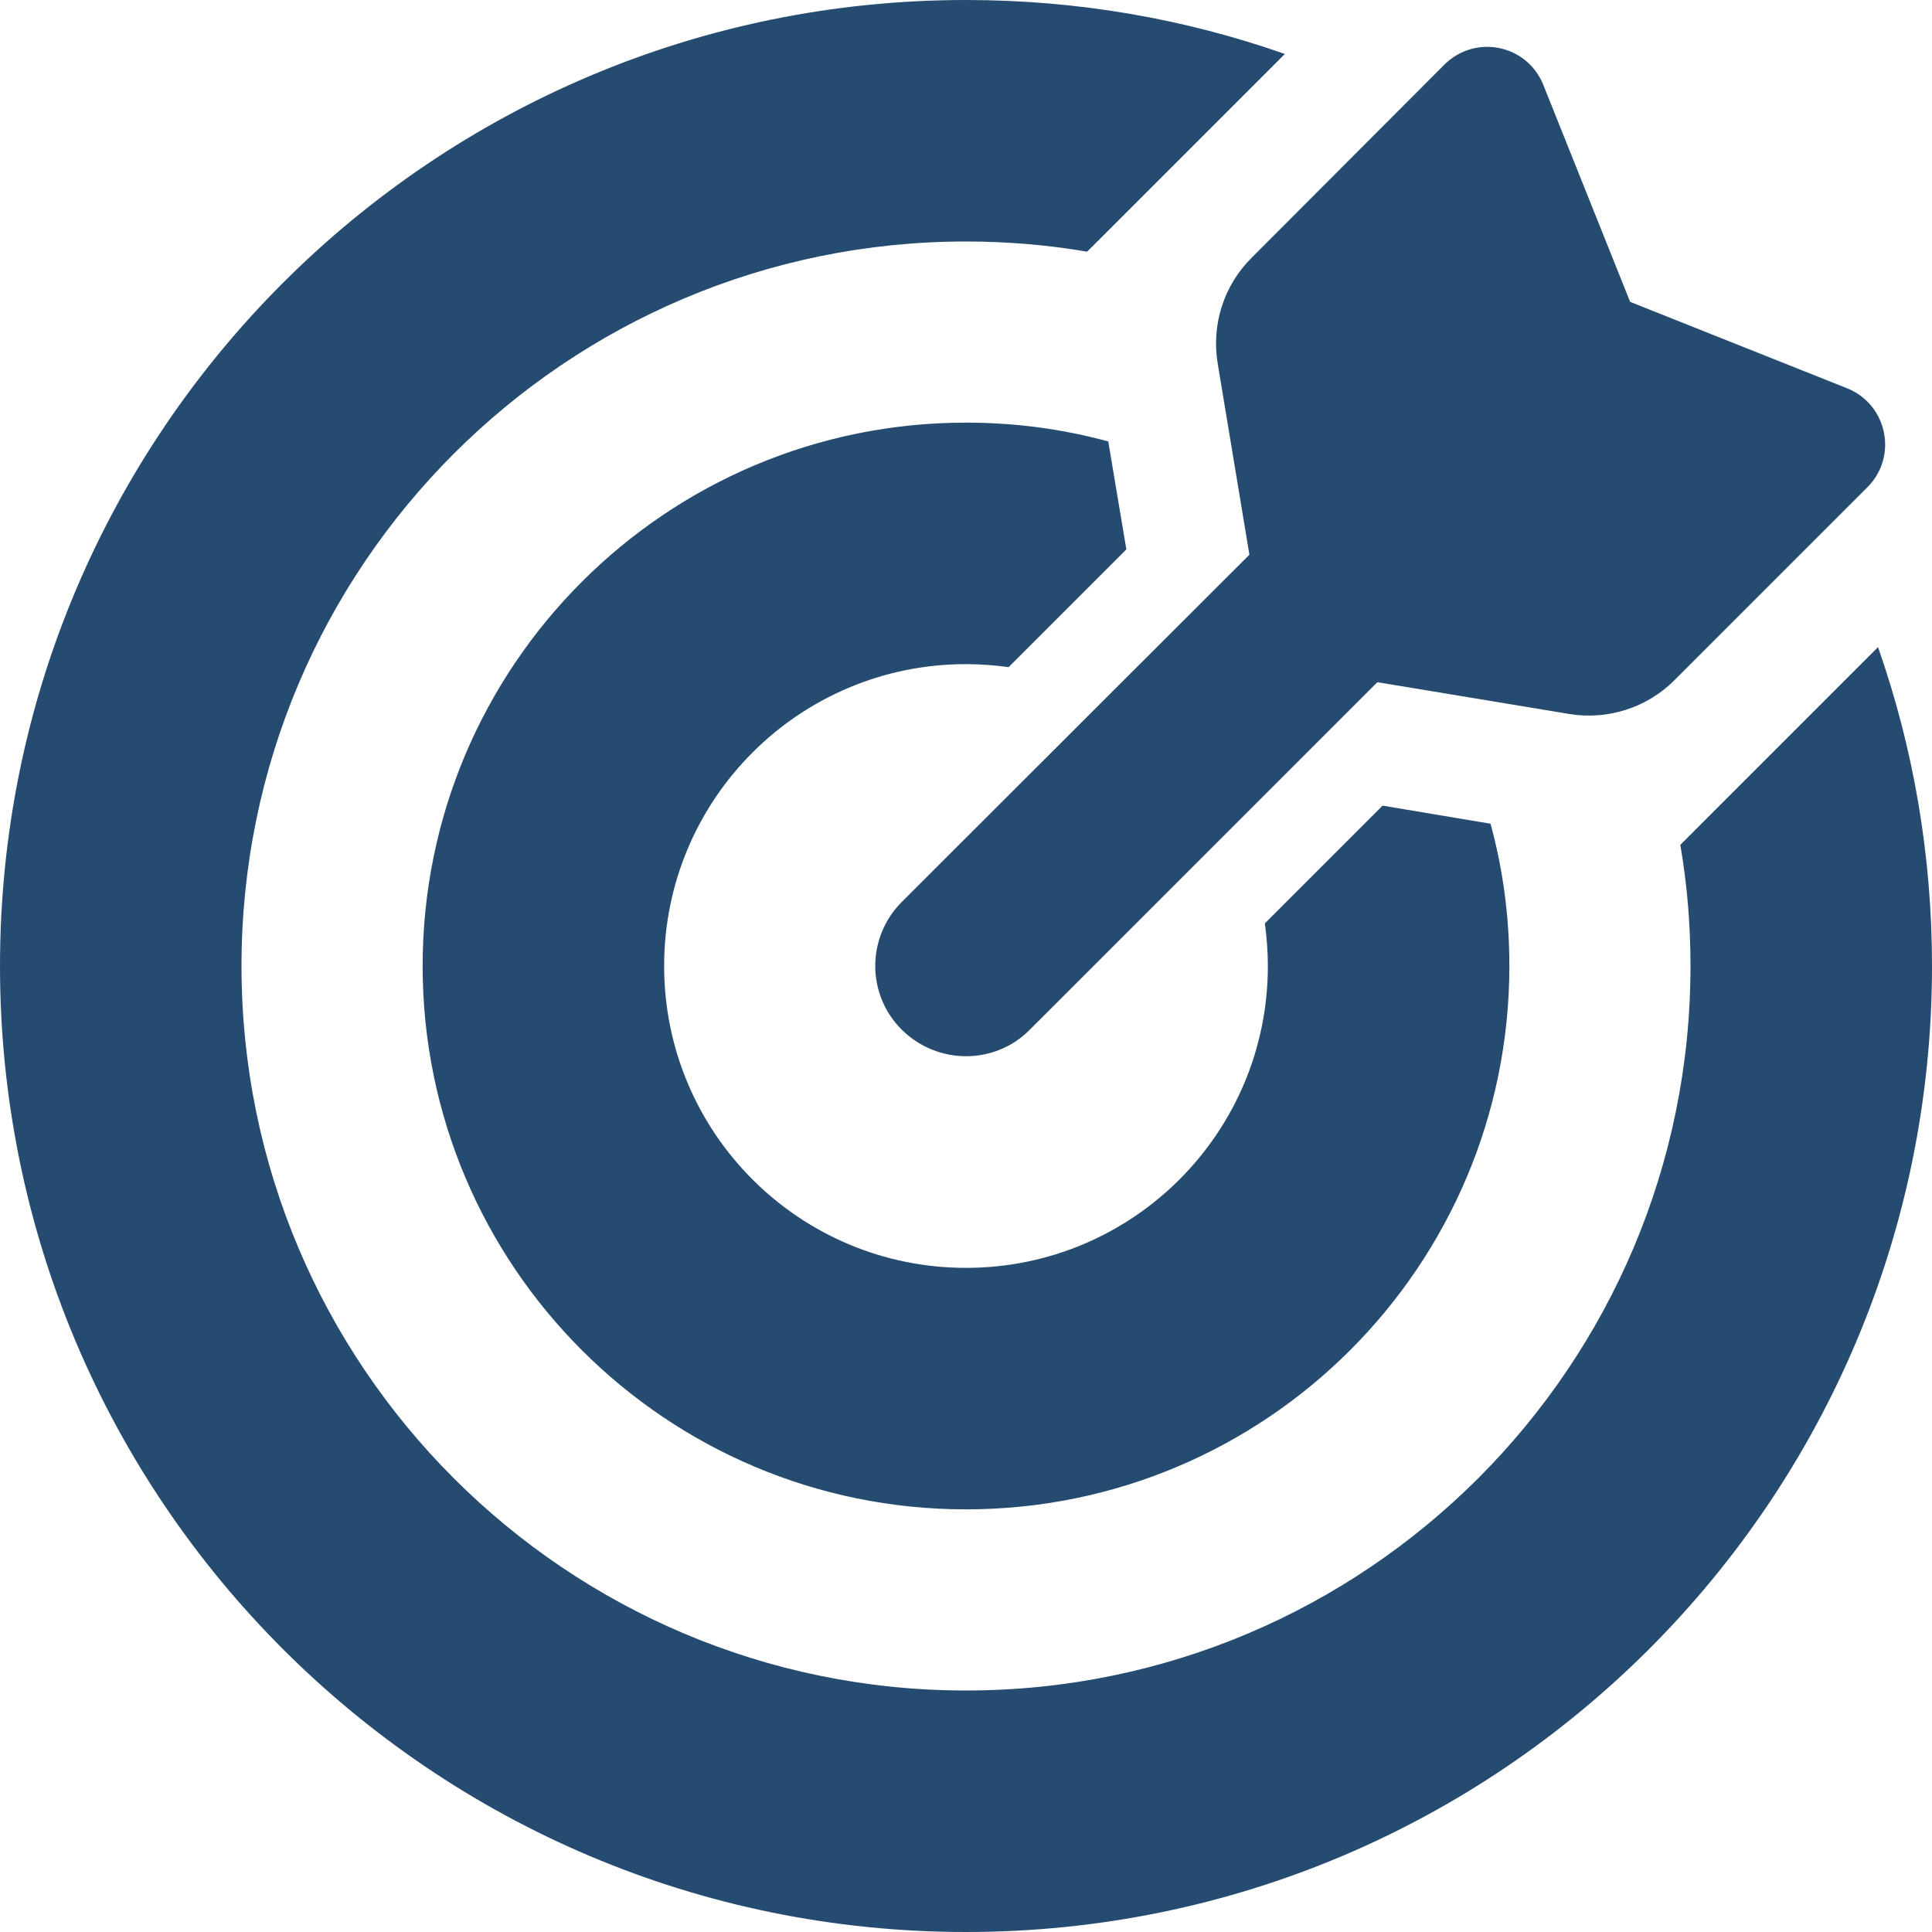 <svg width="45" height="45" viewBox="0 0 45 45" fill="none" xmlns="http://www.w3.org/2000/svg">
<path d="M29.461 21.507C29.505 21.832 29.531 22.166 29.531 22.5C29.531 26.385 26.385 29.531 22.5 29.531C18.615 29.531 15.469 26.385 15.469 22.5C15.469 18.615 18.615 15.469 22.5 15.469C22.834 15.469 23.168 15.495 23.493 15.539L26.235 12.797L25.814 10.283C24.759 9.993 23.643 9.844 22.5 9.844C15.513 9.844 9.844 15.513 9.844 22.5C9.844 29.487 15.513 35.156 22.5 35.156C29.487 35.156 35.156 29.487 35.156 22.5C35.156 21.349 35.007 20.241 34.717 19.186L32.203 18.765L29.461 21.507ZM39.138 19.679C39.296 20.593 39.375 21.533 39.375 22.5C39.375 31.816 31.816 39.375 22.5 39.375C13.184 39.375 5.625 31.816 5.625 22.5C5.625 13.184 13.184 5.625 22.5 5.625C23.458 5.625 24.398 5.704 25.321 5.862L26.139 5.045L29.927 1.257C27.598 0.439 25.102 0 22.5 0C10.072 0 0 10.072 0 22.5C0 34.928 10.072 45 22.5 45C34.928 45 45 34.928 45 22.5C45 19.898 44.56 17.402 43.743 15.073L39.955 18.861L39.138 19.679ZM32.089 15.891L36.545 16.629C37.441 16.778 38.355 16.488 38.997 15.847L43.497 11.347C44.209 10.635 43.963 9.422 43.023 9.044L37.969 7.031L35.947 1.978C35.569 1.037 34.365 0.791 33.645 1.503L29.145 6.012C28.503 6.653 28.213 7.567 28.362 8.464L29.101 12.92L21.006 21.006C20.18 21.832 20.18 23.168 21.006 23.985C21.832 24.803 23.168 24.811 23.985 23.985L32.08 15.891H32.089Z" fill="#264B71"/>
</svg>
